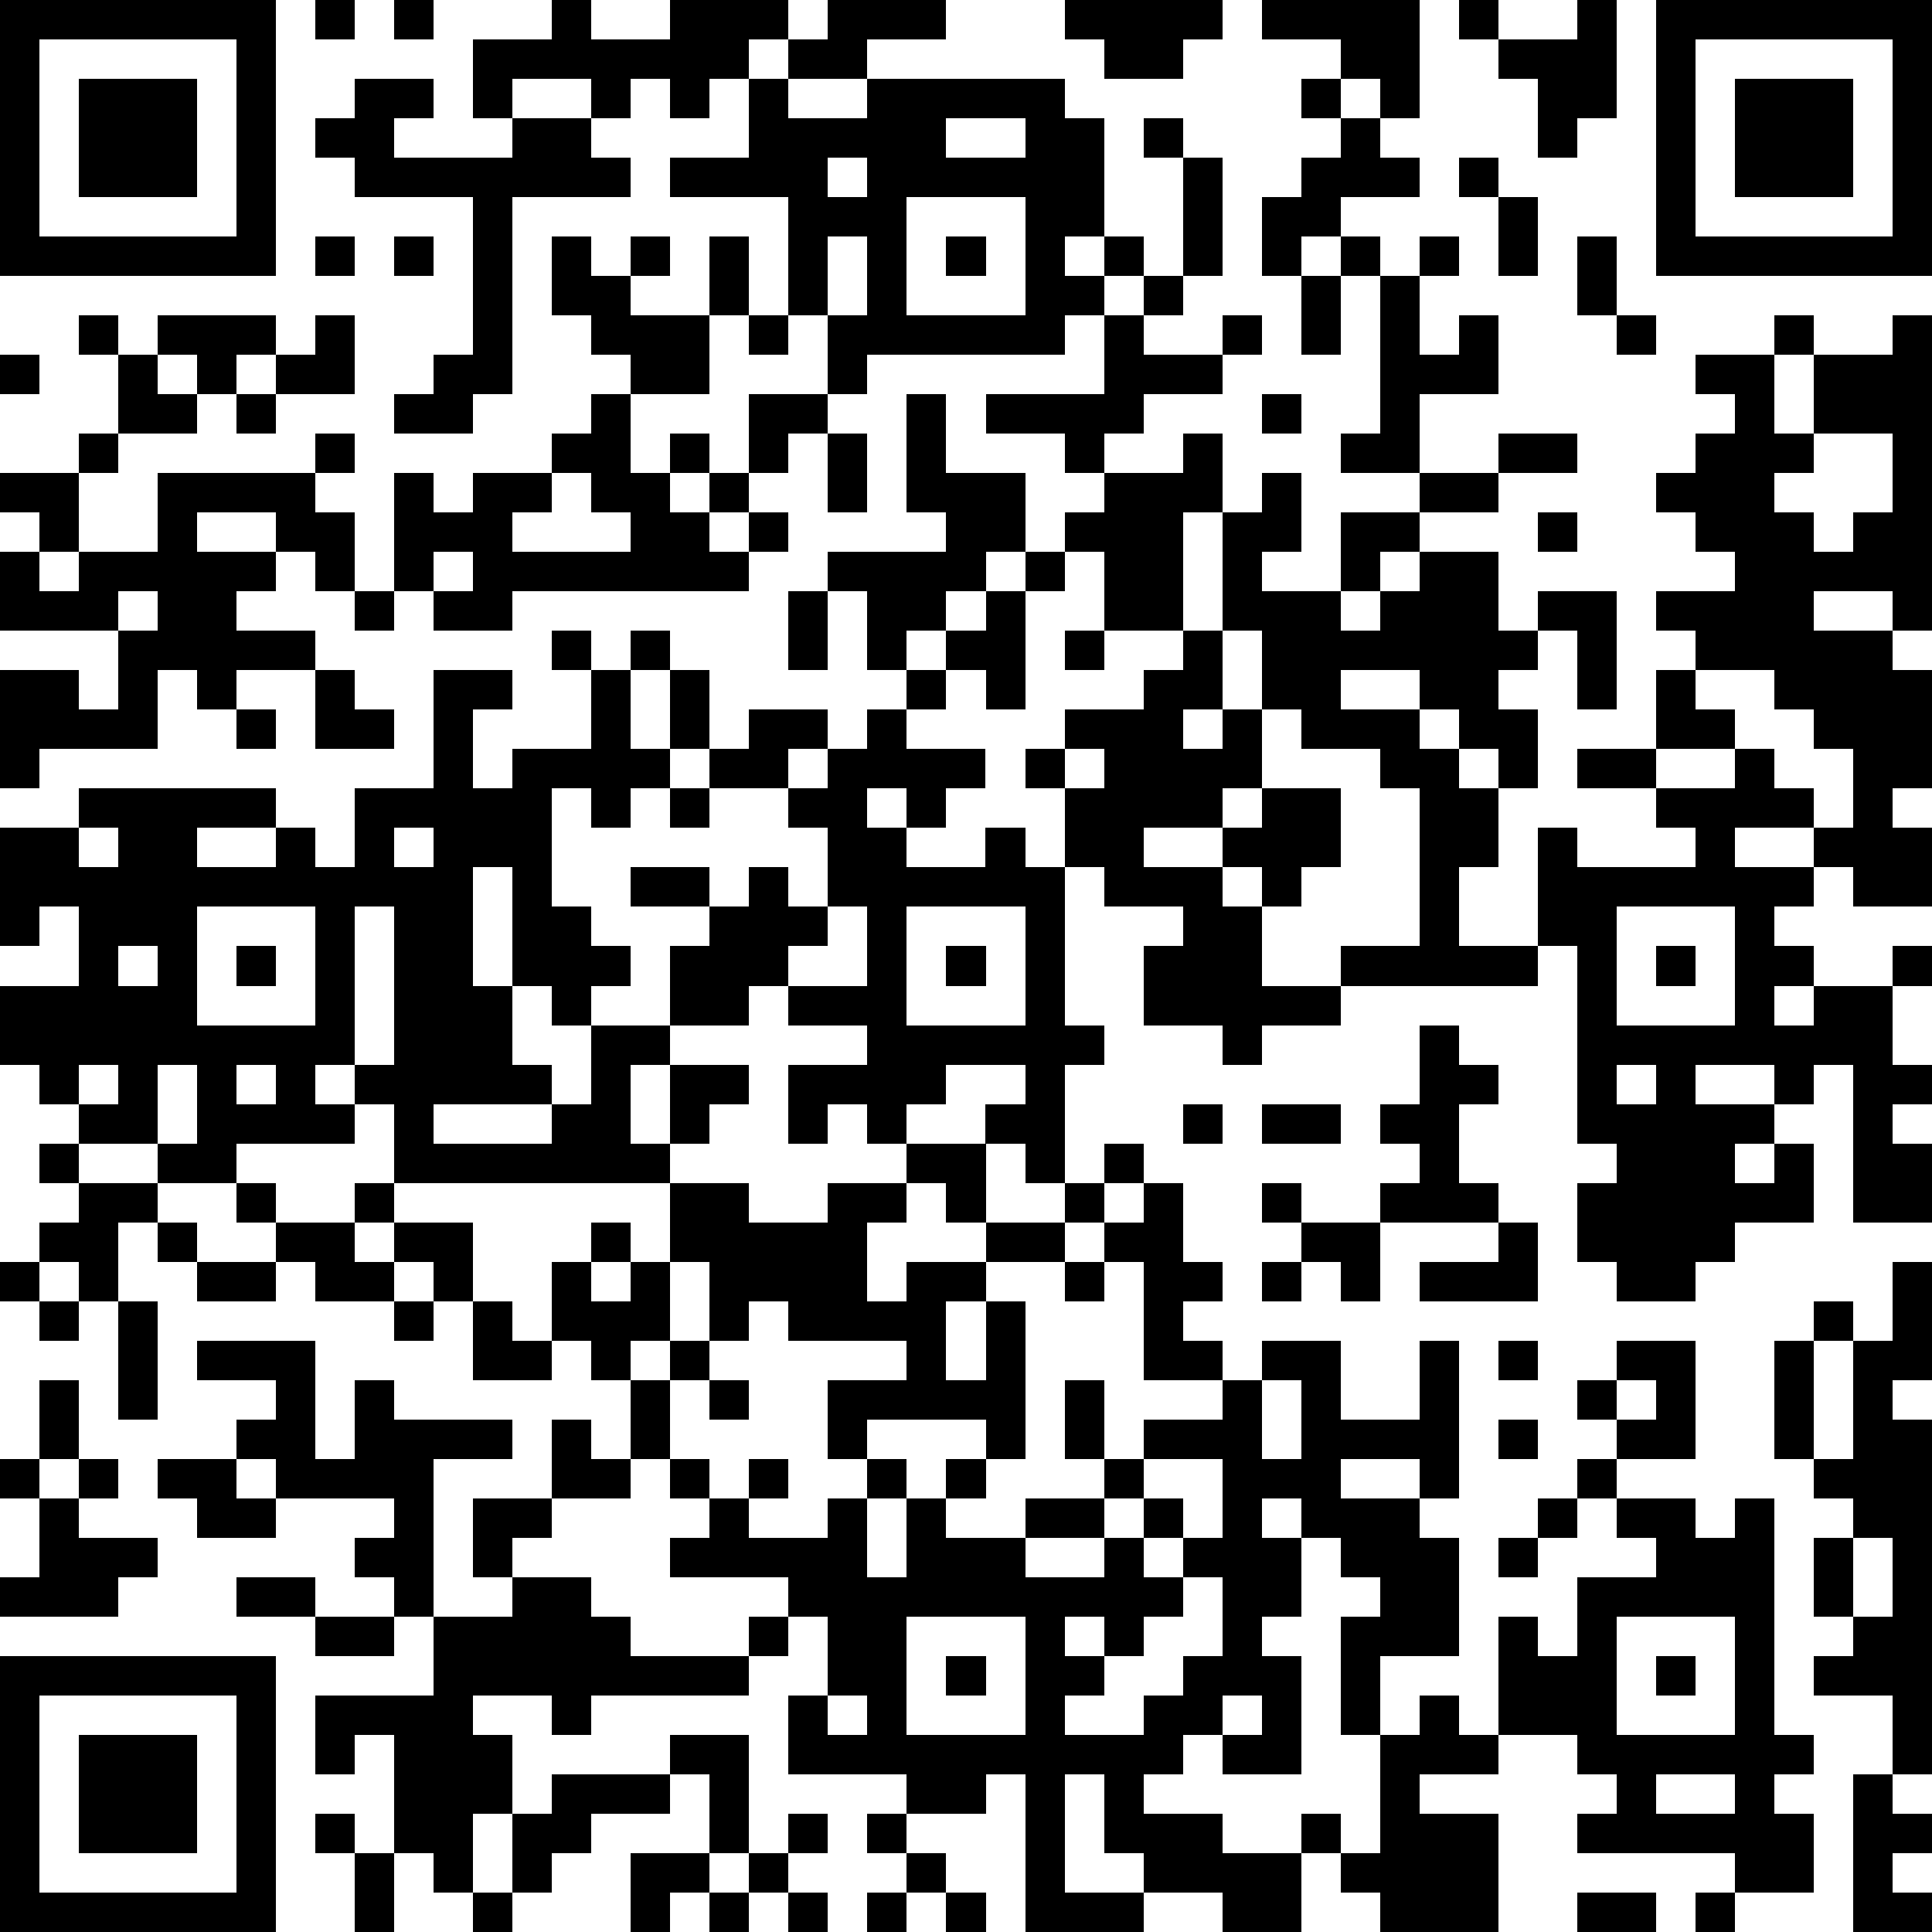 <?xml version="1.0" standalone="yes"?><svg version="1.1" xmlns="http://www.w3.org/2000/svg" xmlns:xlink="http://www.w3.org/1999/xlink" xmlns:ev="http://www.w3.org/2001/xml-events" width="196" height="196" shape-rendering="crispEdges"><path d="M0 0h7v7h-7zM8 0h1v1h-1zM10 0h1v1h-1zM14 0h1v1h2v-1h3v1h-1v1h-1v1h-1v-1h-1v1h-1v-1h-2v1h-1v-2h2zM21 0h3v1h-2v1h-2v-1h1zM27 0h4v1h-1v1h-2v-1h-1zM32 0h4v3h-1v-1h-1v-1h-2zM37 0h1v1h-1zM40 0h1v3h-1v1h-1v-2h-1v-1h2zM42 0h7v7h-7zM1 1v5h5v-5zM43 1v5h5v-5zM2 2h3v3h-3zM9 2h2v1h-1v1h3v-1h2v1h1v1h-3v5h-1v1h-2v-1h1v-1h1v-4h-3v-1h-1v-1h1zM19 2h1v1h2v-1h5v1h1v3h-1v1h1v-1h1v1h-1v1h-1v1h-5v1h-1v-2h-1v-3h-3v-1h2zM33 2h1v1h-1zM44 2h3v3h-3zM24 3v1h2v-1zM29 3h1v1h-1zM34 3h1v1h1v1h-2v1h-1v1h-1v-2h1v-1h1zM21 4v1h1v-1zM30 4h1v3h-1zM37 4h1v1h-1zM23 5v3h3v-3zM38 5h1v2h-1zM8 6h1v1h-1zM10 6h1v1h-1zM14 6h1v1h1v-1h1v1h-1v1h2v-2h1v2h-1v2h-2v-1h-1v-1h-1zM21 6v2h1v-2zM24 6h1v1h-1zM34 6h1v1h-1zM36 6h1v1h-1zM40 6h1v2h-1zM29 7h1v1h-1zM33 7h1v2h-1zM35 7h1v2h1v-1h1v2h-2v2h-2v-1h1zM2 8h1v1h-1zM4 8h3v1h-1v1h-1v-1h-1zM8 8h1v2h-2v-1h1zM19 8h1v1h-1zM28 8h1v1h2v-1h1v1h-1v1h-2v1h-1v1h-1v-1h-2v-1h3zM41 8h1v1h-1zM45 8h1v1h-1zM48 8h1v8h-1v-1h-2v1h2v1h1v3h-1v1h1v2h-2v-1h-1v-1h-2v1h2v1h-1v1h1v1h-1v1h1v-1h2v-1h1v1h-1v2h1v1h-1v1h1v2h-2v-4h-1v1h-1v-1h-2v1h2v1h-1v1h1v-1h1v2h-2v1h-1v1h-2v-1h-1v-2h1v-1h-1v-5h-1v-3h1v1h3v-1h-1v-1h-2v-1h2v-2h1v-1h-1v-1h2v-1h-1v-1h-1v-1h1v-1h1v-1h-1v-1h2v2h1v-2h2zM0 9h1v1h-1zM3 9h1v1h1v1h-2zM6 10h1v1h-1zM15 10h1v2h1v-1h1v1h-1v1h1v-1h1v-2h2v1h-1v1h-1v1h-1v1h1v-1h1v1h-1v1h-6v1h-2v-1h-1v-3h1v1h1v-1h2v-1h1zM23 10h1v2h2v2h-1v1h-1v1h-1v1h-1v-2h-1v-1h3v-1h-1zM32 10h1v1h-1zM2 11h1v1h-1zM8 11h1v1h-1zM21 11h1v2h-1zM30 11h1v2h-1v3h-2v-2h-1v-1h1v-1h2zM38 11h2v1h-2zM46 11v1h-1v1h1v1h1v-1h1v-2zM0 12h2v2h-1v-1h-1zM4 12h4v1h1v2h-1v-1h-1v-1h-2v1h2v1h-1v1h2v1h-2v1h-1v-1h-1v2h-3v1h-1v-3h2v1h1v-2h-3v-2h1v1h1v-1h2zM14 12v1h-1v1h3v-1h-1v-1zM32 12h1v2h-1v1h2v-2h2v-1h2v1h-2v1h-1v1h-1v1h1v-1h1v-1h2v2h1v-1h2v3h-1v-2h-1v1h-1v1h1v2h-1v-1h-1v-1h-1v-1h-2v1h2v1h1v1h1v2h-1v2h2v1h-5v-1h2v-4h-1v-1h-2v-1h-1v-2h-1v-3h1zM39 13h1v1h-1zM11 14v1h1v-1zM26 14h1v1h-1zM3 15v1h1v-1zM9 15h1v1h-1zM20 15h1v2h-1zM25 15h1v3h-1v-1h-1v-1h1zM14 16h1v1h-1zM16 16h1v1h-1zM27 16h1v1h-1zM30 16h1v2h-1v1h1v-1h1v2h-1v1h-2v1h2v-1h1v-1h2v2h-1v1h-1v-1h-1v1h1v2h2v1h-2v1h-1v-1h-2v-2h1v-1h-2v-1h-1v-2h-1v-1h1v-1h2v-1h1zM8 17h1v1h1v1h-2zM11 17h2v1h-1v2h1v-1h2v-2h1v2h1v-2h1v2h-1v1h-1v1h-1v-1h-1v3h1v1h1v1h-1v1h-1v-1h-1v-3h-1v3h1v2h1v1h-3v1h3v-1h1v-2h2v-2h1v-1h-2v-1h2v1h1v-1h1v1h1v-2h-1v-1h-2v-1h1v-1h2v1h-1v1h1v-1h1v-1h1v-1h1v1h-1v1h2v1h-1v1h-1v-1h-1v1h1v1h2v-1h1v1h1v4h1v1h-1v3h-1v-1h-1v-1h1v-1h-2v1h-1v1h-1v-1h-1v1h-1v-2h2v-1h-2v-1h-1v1h-2v1h-1v2h1v-2h2v1h-1v1h-1v1h-7v-2h-1v-1h-1v1h1v1h-3v1h-2v-1h-2v-1h-1v-1h-1v-2h2v-2h-1v1h-1v-3h2v-1h5v1h-2v1h2v-1h1v1h1v-2h2zM43 17v1h1v1h-2v1h2v-1h1v1h1v1h1v-2h-1v-1h-1v-1zM6 18h1v1h-1zM27 19v1h1v-1zM17 20h1v1h-1zM2 21v1h1v-1zM10 21v1h1v-1zM5 23v3h3v-3zM9 23v4h1v-4zM21 23v1h-1v1h2v-2zM23 23v3h3v-3zM41 23v3h3v-3zM3 24v1h1v-1zM6 24h1v1h-1zM24 24h1v1h-1zM42 24h1v1h-1zM36 26h1v1h1v1h-1v2h1v1h-3v-1h1v-1h-1v-1h1zM2 27v1h1v-1zM4 27v2h1v-2zM6 27v1h1v-1zM41 27v1h1v-1zM30 28h1v1h-1zM32 28h2v1h-2zM1 29h1v1h-1zM23 29h2v2h-1v-1h-1zM28 29h1v1h-1zM2 30h2v1h-1v2h-1v-1h-1v-1h1zM6 30h1v1h-1zM9 30h1v1h-1zM17 30h2v1h2v-1h2v1h-1v2h1v-1h2v-1h2v-1h1v1h-1v1h-2v1h-1v2h1v-2h1v4h-1v-1h-3v1h-1v-2h2v-1h-3v-1h-1v1h-1v-2h-1zM29 30h1v2h1v1h-1v1h1v1h-2v-3h-1v-1h1zM32 30h1v1h-1zM4 31h1v1h-1zM7 31h2v1h1v-1h2v2h-1v-1h-1v1h-2v-1h-1zM15 31h1v1h-1zM33 31h2v2h-1v-1h-1zM38 31h1v2h-3v-1h2zM0 32h1v1h-1zM5 32h2v1h-2zM14 32h1v1h1v-1h1v2h-1v1h-1v-1h-1zM27 32h1v1h-1zM32 32h1v1h-1zM48 32h1v3h-1v1h1v9h-1v-2h-2v-1h1v-1h-1v-2h1v-1h-1v-1h-1v-3h1v-1h1v1h-1v3h1v-3h1zM1 33h1v1h-1zM3 33h1v3h-1zM10 33h1v1h-1zM12 33h1v1h1v1h-2zM5 34h3v3h1v-2h1v1h3v1h-2v4h-1v-1h-1v-1h1v-1h-3v-1h-1v-1h1v-1h-2zM17 34h1v1h-1zM32 34h2v2h2v-2h1v4h-1v-1h-2v1h2v1h1v3h-2v2h-1v-3h1v-1h-1v-1h-1v-1h-1v1h1v2h-1v1h1v3h-2v-1h-1v1h-1v1h2v1h2v-1h1v1h-1v2h-2v-1h-2v-1h-1v-2h-1v3h2v1h-3v-4h-1v1h-2v-1h-3v-2h1v-2h-1v-1h-3v-1h1v-1h-1v-1h-1v-2h1v2h1v1h1v-1h1v1h-1v1h2v-1h1v-1h1v1h-1v2h1v-2h1v-1h1v1h-1v1h2v-1h2v-1h-1v-2h1v2h1v-1h2v-1h1zM38 34h1v1h-1zM41 34h2v3h-2v-1h-1v-1h1zM1 35h1v2h-1zM18 35h1v1h-1zM32 35v2h1v-2zM41 35v1h1v-1zM14 36h1v1h1v1h-2zM38 36h1v1h-1zM0 37h1v1h-1zM2 37h1v1h-1zM4 37h2v1h1v1h-2v-1h-1zM29 37v1h-1v1h-2v1h2v-1h1v-1h1v1h-1v1h1v-1h1v-2zM40 37h1v1h-1zM1 38h1v1h2v1h-1v1h-3v-1h1zM12 38h2v1h-1v1h-1zM39 38h1v1h-1zM41 38h2v1h1v-1h1v6h1v1h-1v1h1v2h-2v-1h-4v-1h1v-1h-1v-1h-2v-3h1v1h1v-2h2v-1h-1zM38 39h1v1h-1zM47 39v2h1v-2zM6 40h2v1h-2zM13 40h2v1h1v1h3v-1h1v1h-1v1h-4v1h-1v-1h-2v1h1v2h-1v2h-1v-1h-1v-3h-1v1h-1v-2h3v-2h2zM30 40v1h-1v1h-1v-1h-1v1h1v1h-1v1h2v-1h1v-1h1v-2zM8 41h2v1h-2zM23 41v3h3v-3zM41 41v3h3v-3zM0 42h7v7h-7zM24 42h1v1h-1zM42 42h1v1h-1zM1 43v5h5v-5zM21 43v1h1v-1zM31 43v1h1v-1zM36 43h1v1h1v1h-2v1h2v3h-3v-1h-1v-1h1v-3h1zM2 44h3v3h-3zM17 44h2v3h-1v-2h-1zM14 45h3v1h-2v1h-1v1h-1v-2h1zM42 45v1h2v-1zM47 45h1v1h1v1h-1v1h1v1h-2zM8 46h1v1h-1zM20 46h1v1h-1zM22 46h1v1h-1zM9 47h1v2h-1zM16 47h2v1h-1v1h-1zM19 47h1v1h-1zM23 47h1v1h-1zM12 48h1v1h-1zM18 48h1v1h-1zM20 48h1v1h-1zM22 48h1v1h-1zM24 48h1v1h-1zM40 48h2v1h-2zM43 48h1v1h-1z" style="fill:#000" transform="translate(0,0) scale(4)"/></svg>